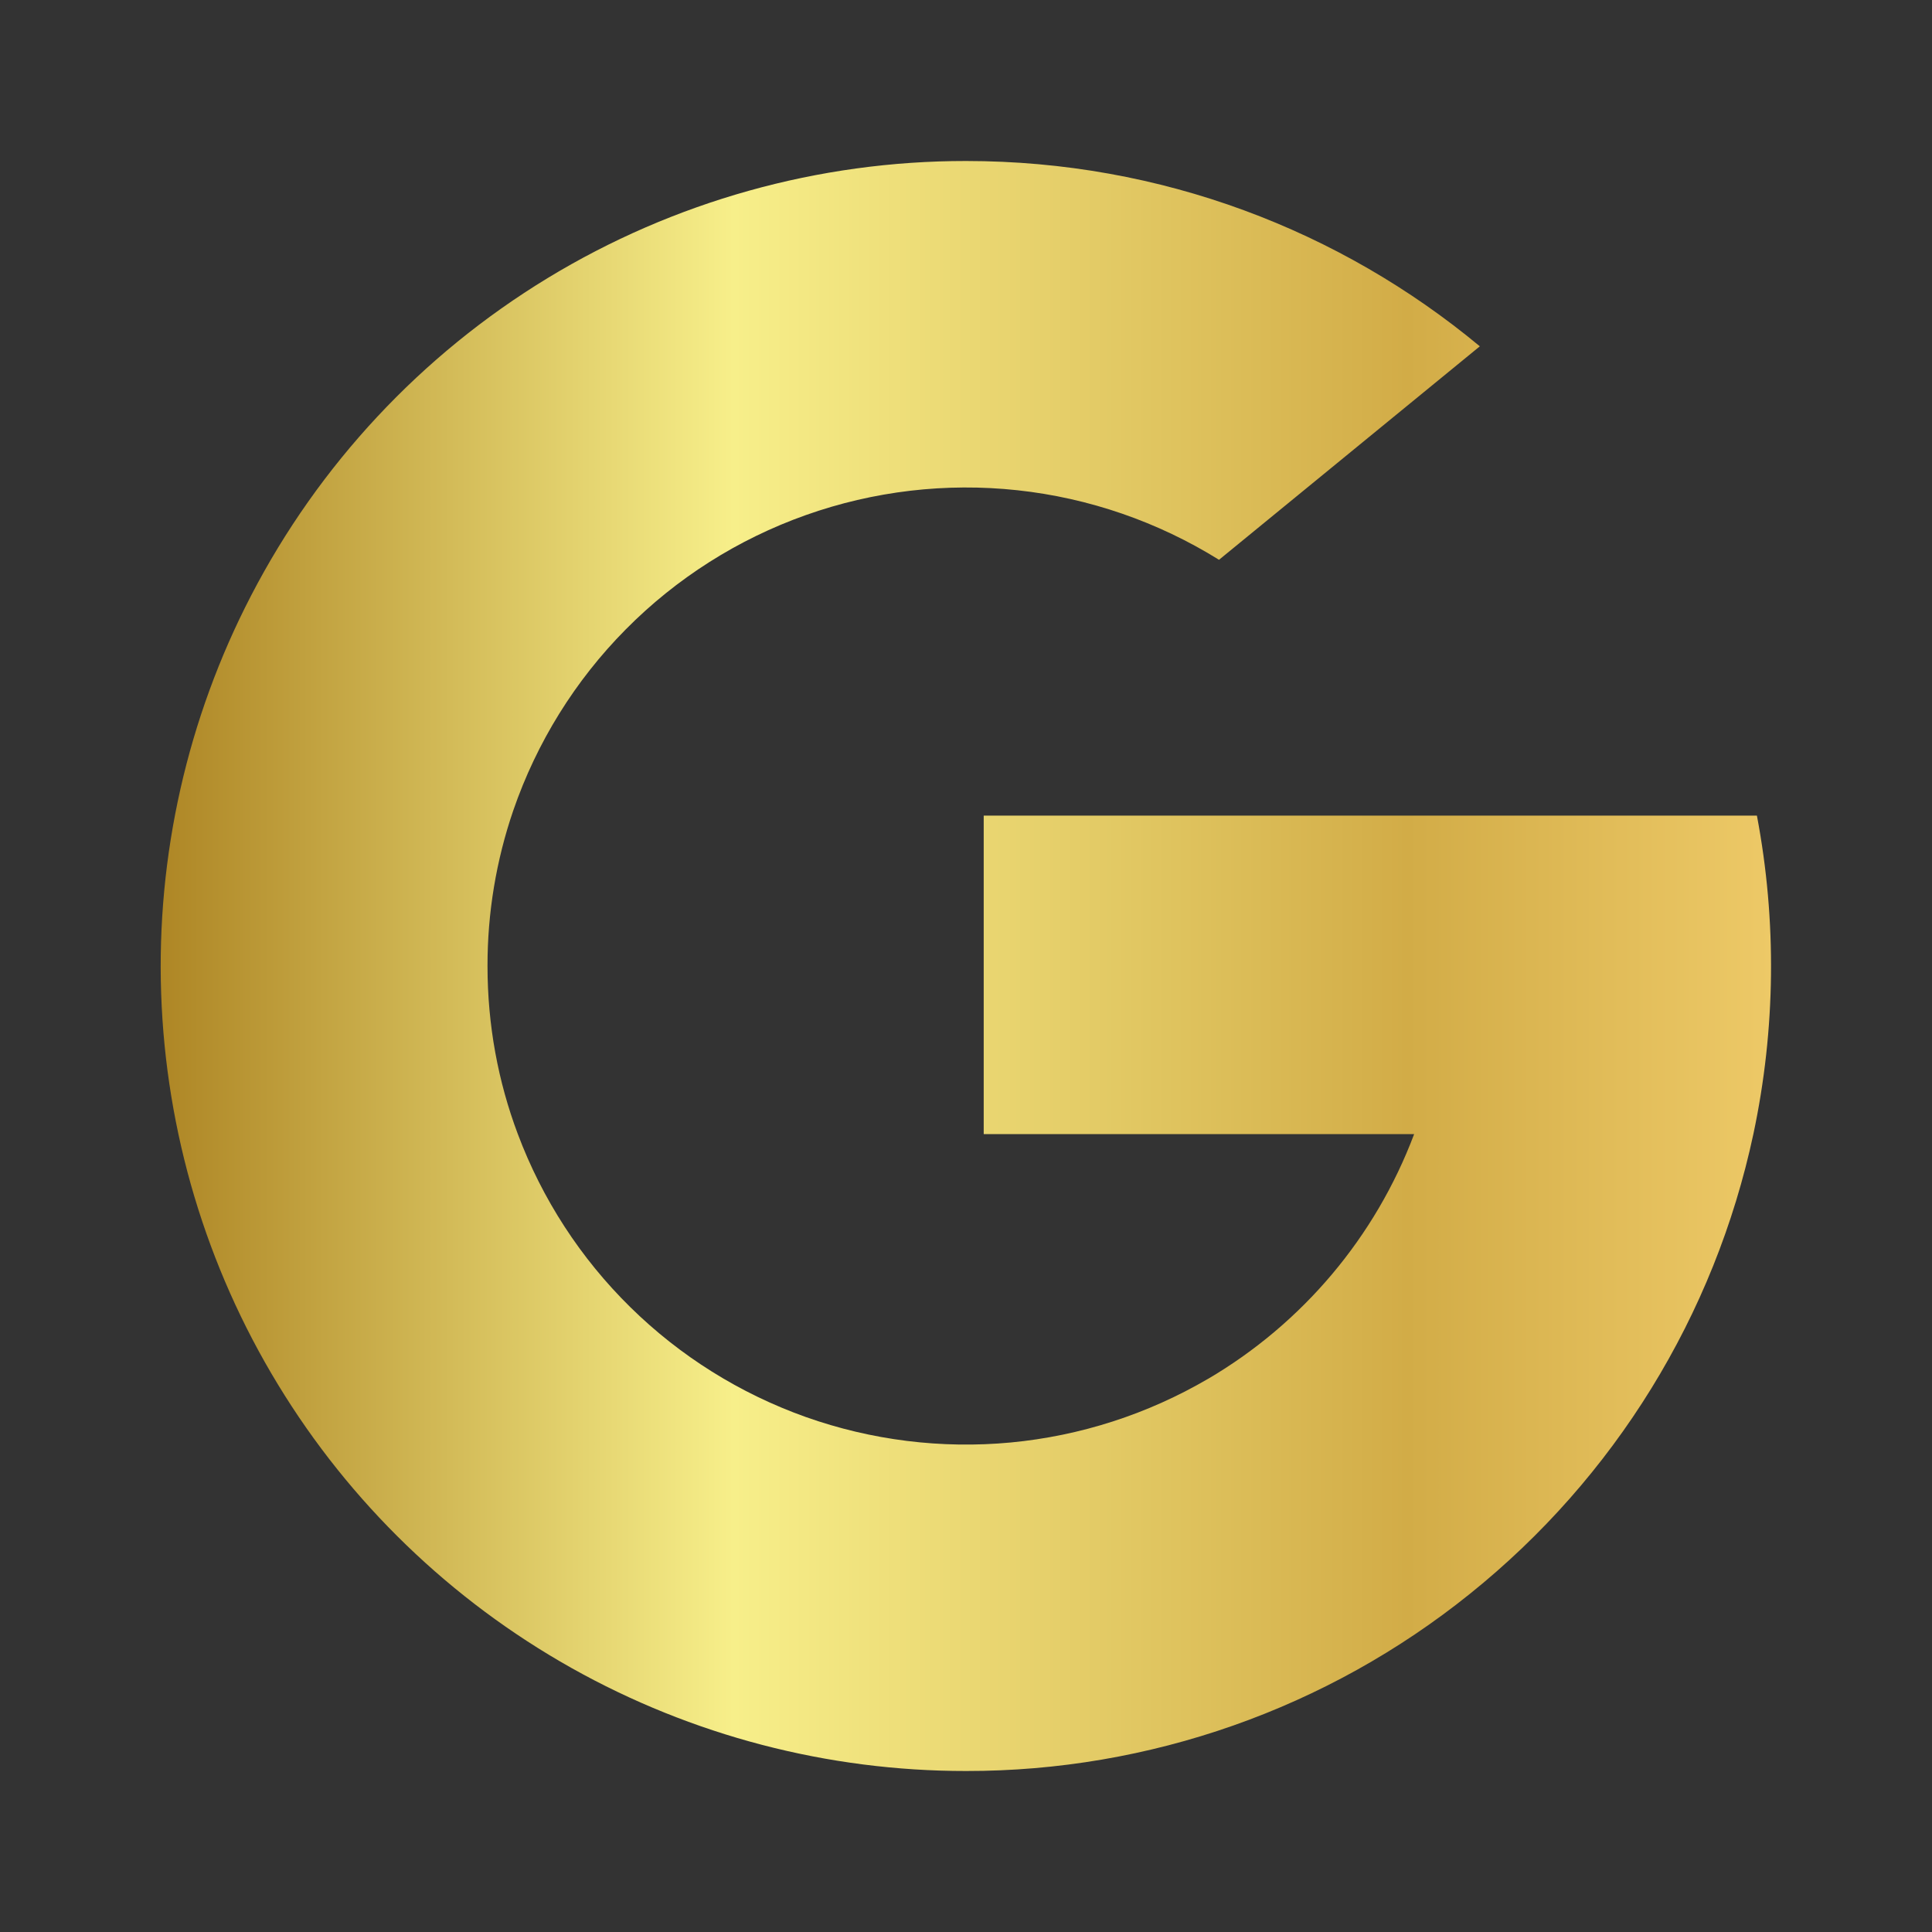 <svg width="24" height="24" viewBox="0 0 24 24" fill="none" xmlns="http://www.w3.org/2000/svg">
<rect x="0" y="0" width="24" height="24" fill="#333333" stroke="none"/>
<path d="M6.376 10.068C6.163 10.69 6.055 11.343 6.056 12C6.056 12.734 6.188 13.437 6.432 14.086C6.736 14.897 7.213 15.632 7.831 16.239C8.449 16.847 9.192 17.311 10.008 17.602C10.825 17.892 11.695 18 12.557 17.919C13.42 17.837 14.254 17.568 15.002 17.131H15.003C16.181 16.44 17.086 15.366 17.567 14.088H12.22V10.132H21.825C22.073 11.441 22.058 12.785 21.781 14.088C21.3 16.34 20.056 18.357 18.261 19.798C16.487 21.226 14.277 22.003 12 22C10.283 22.001 8.594 21.56 7.097 20.719C5.6 19.878 4.345 18.666 3.453 17.199C2.56 15.732 2.061 14.06 2.002 12.344C1.943 10.628 2.328 8.925 3.118 7.401C3.961 5.773 5.235 4.408 6.802 3.455C8.368 2.503 10.166 1.999 12 2C14.426 2 16.651 2.864 18.383 4.302L15.143 6.954C14.384 6.482 13.528 6.186 12.639 6.09C11.75 5.994 10.851 6.1 10.009 6.399C9.167 6.698 8.402 7.183 7.773 7.819C7.144 8.454 6.667 9.223 6.376 10.068Z" fill="url(#paint0_linear_591_13402)"/>
<defs>
<linearGradient id="paint0_linear_591_13402" x1="1.996" y1="12" x2="22" y2="12" gradientUnits="userSpaceOnUse">
<stop stop-color="#AE8625"/>
<stop offset="0.356" stop-color="#F7EF8A"/>
<stop offset="0.774" stop-color="#D2AC47"/>
<stop offset="1" stop-color="#EDC967"/>
</linearGradient>
</defs>
</svg>
